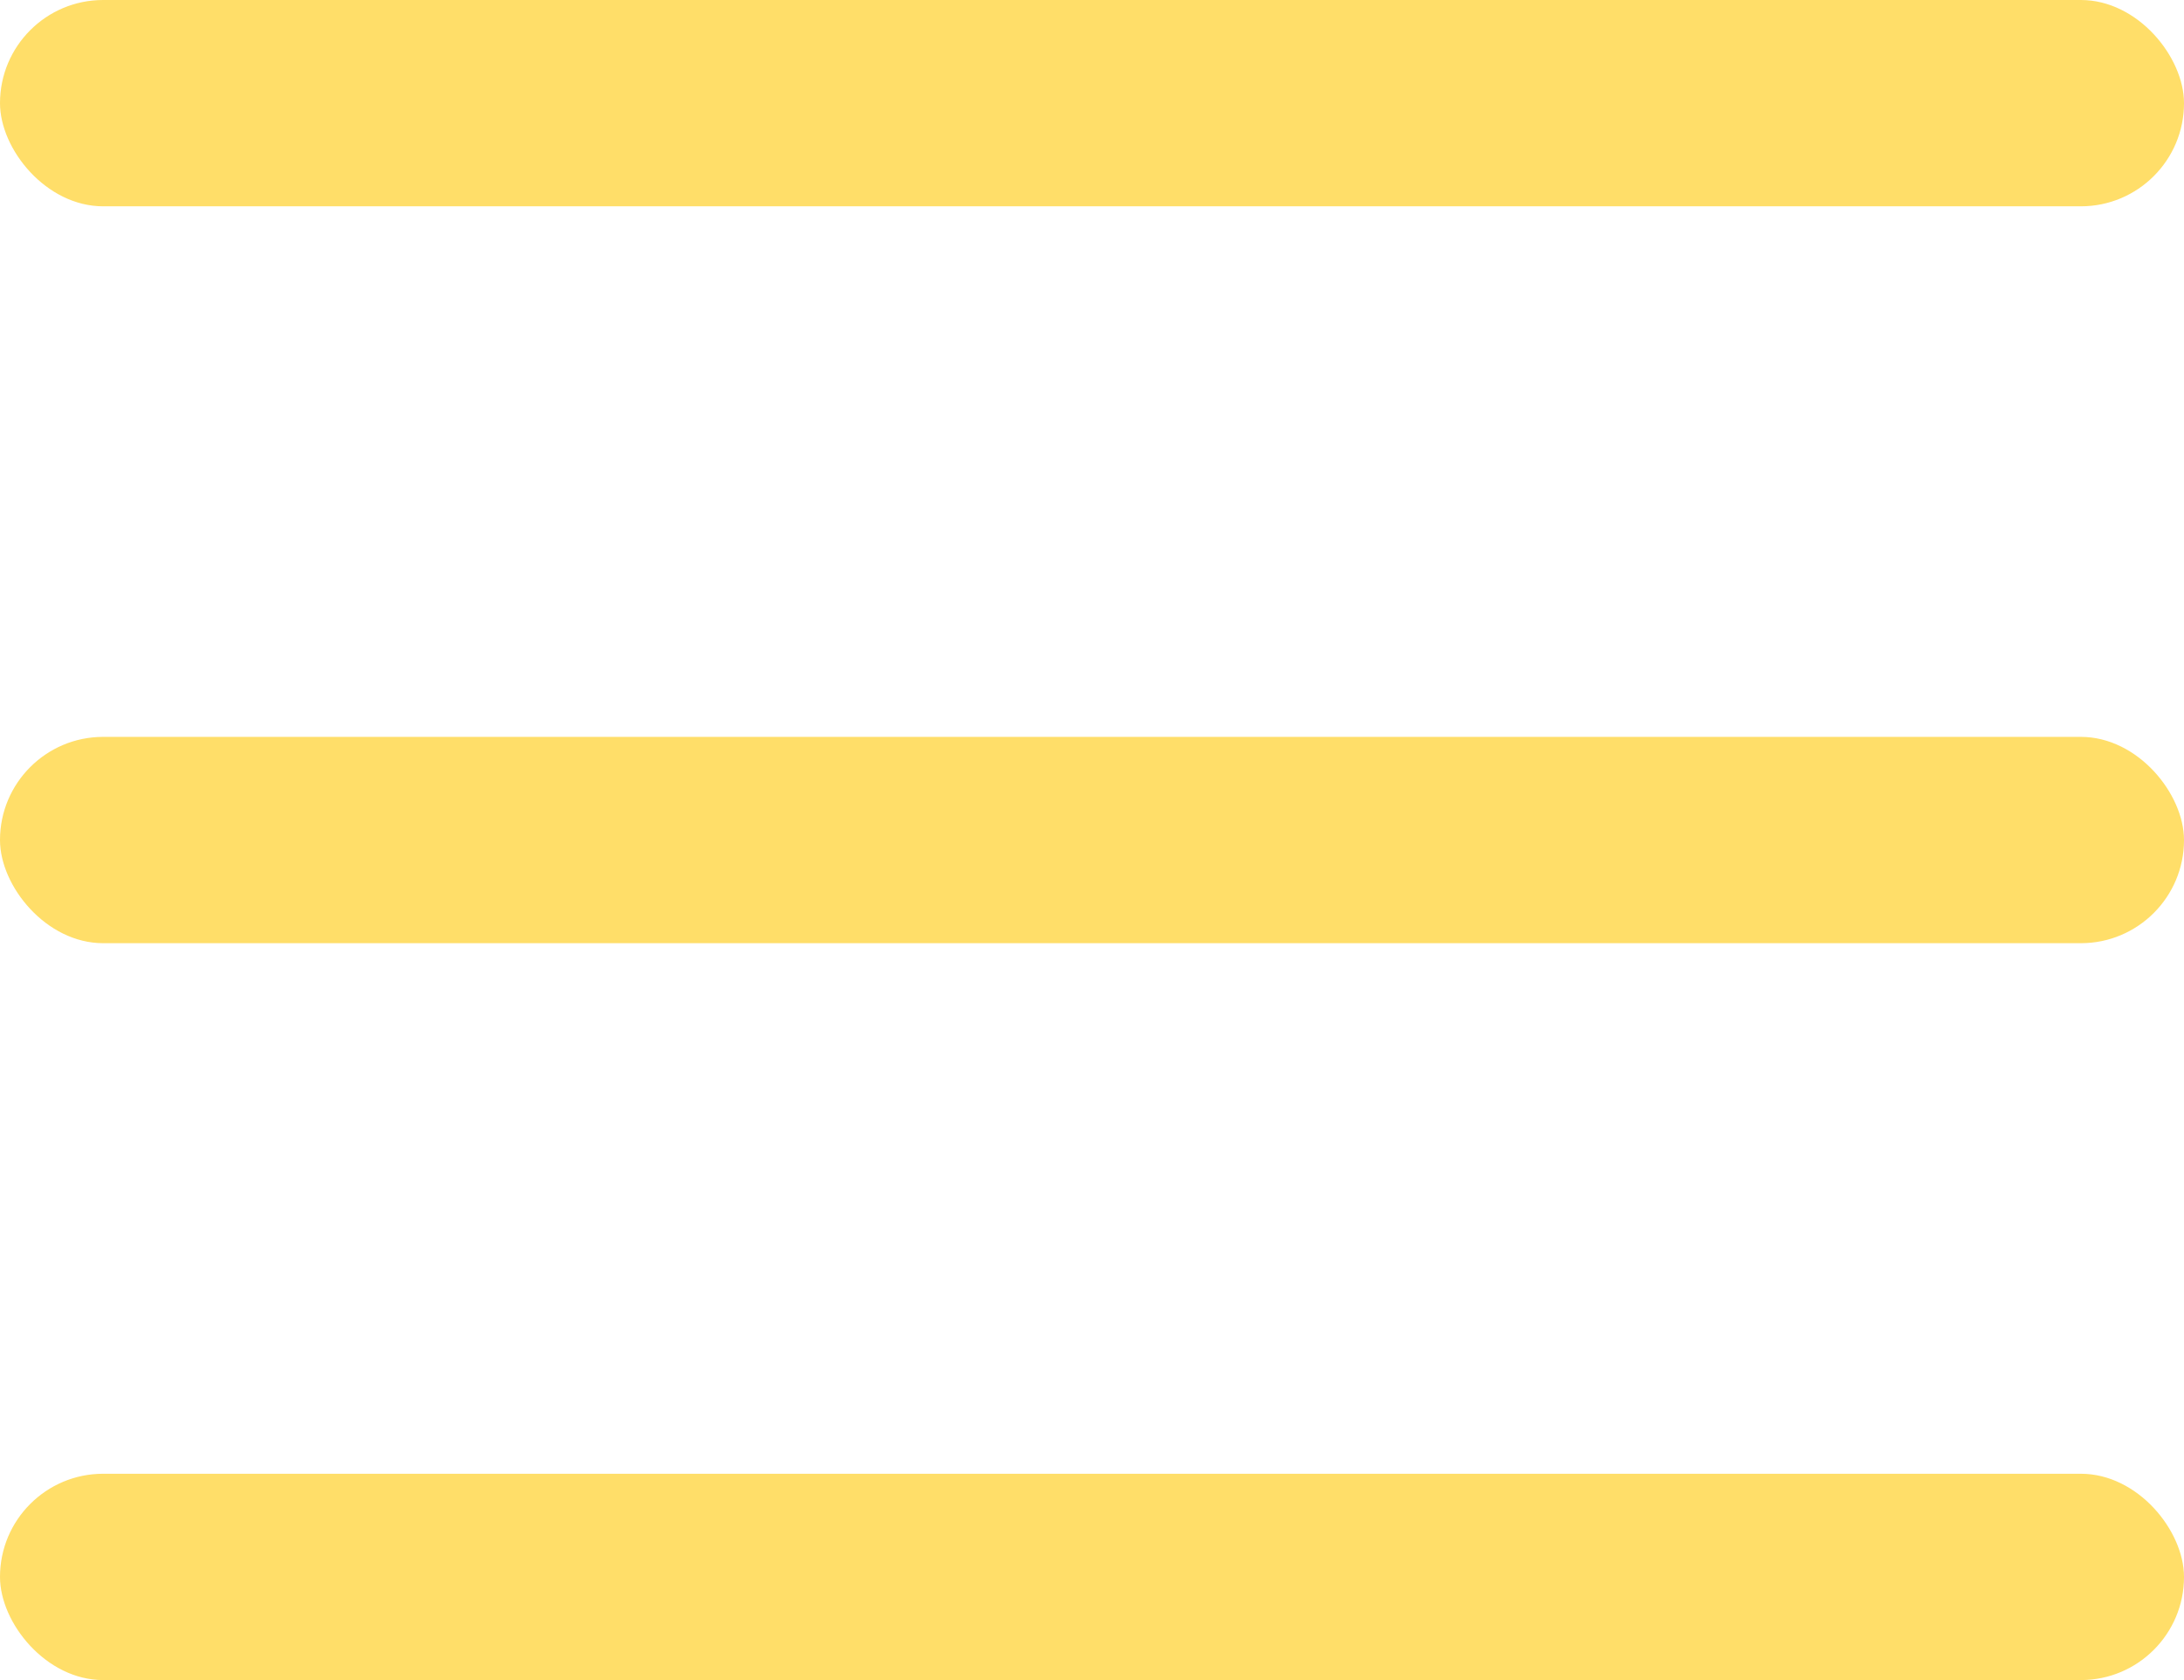 <?xml version="1.0" encoding="UTF-8"?> <svg xmlns="http://www.w3.org/2000/svg" width="52" height="40" viewBox="0 0 52 40" fill="none"> <rect width="52" height="4.912" rx="2.456" fill="#FFDE69"></rect> <rect y="17.544" width="52" height="4.912" rx="2.456" fill="#FFDE69"></rect> <rect y="35.088" width="52" height="4.912" rx="2.456" fill="#FFDE69"></rect> </svg> 